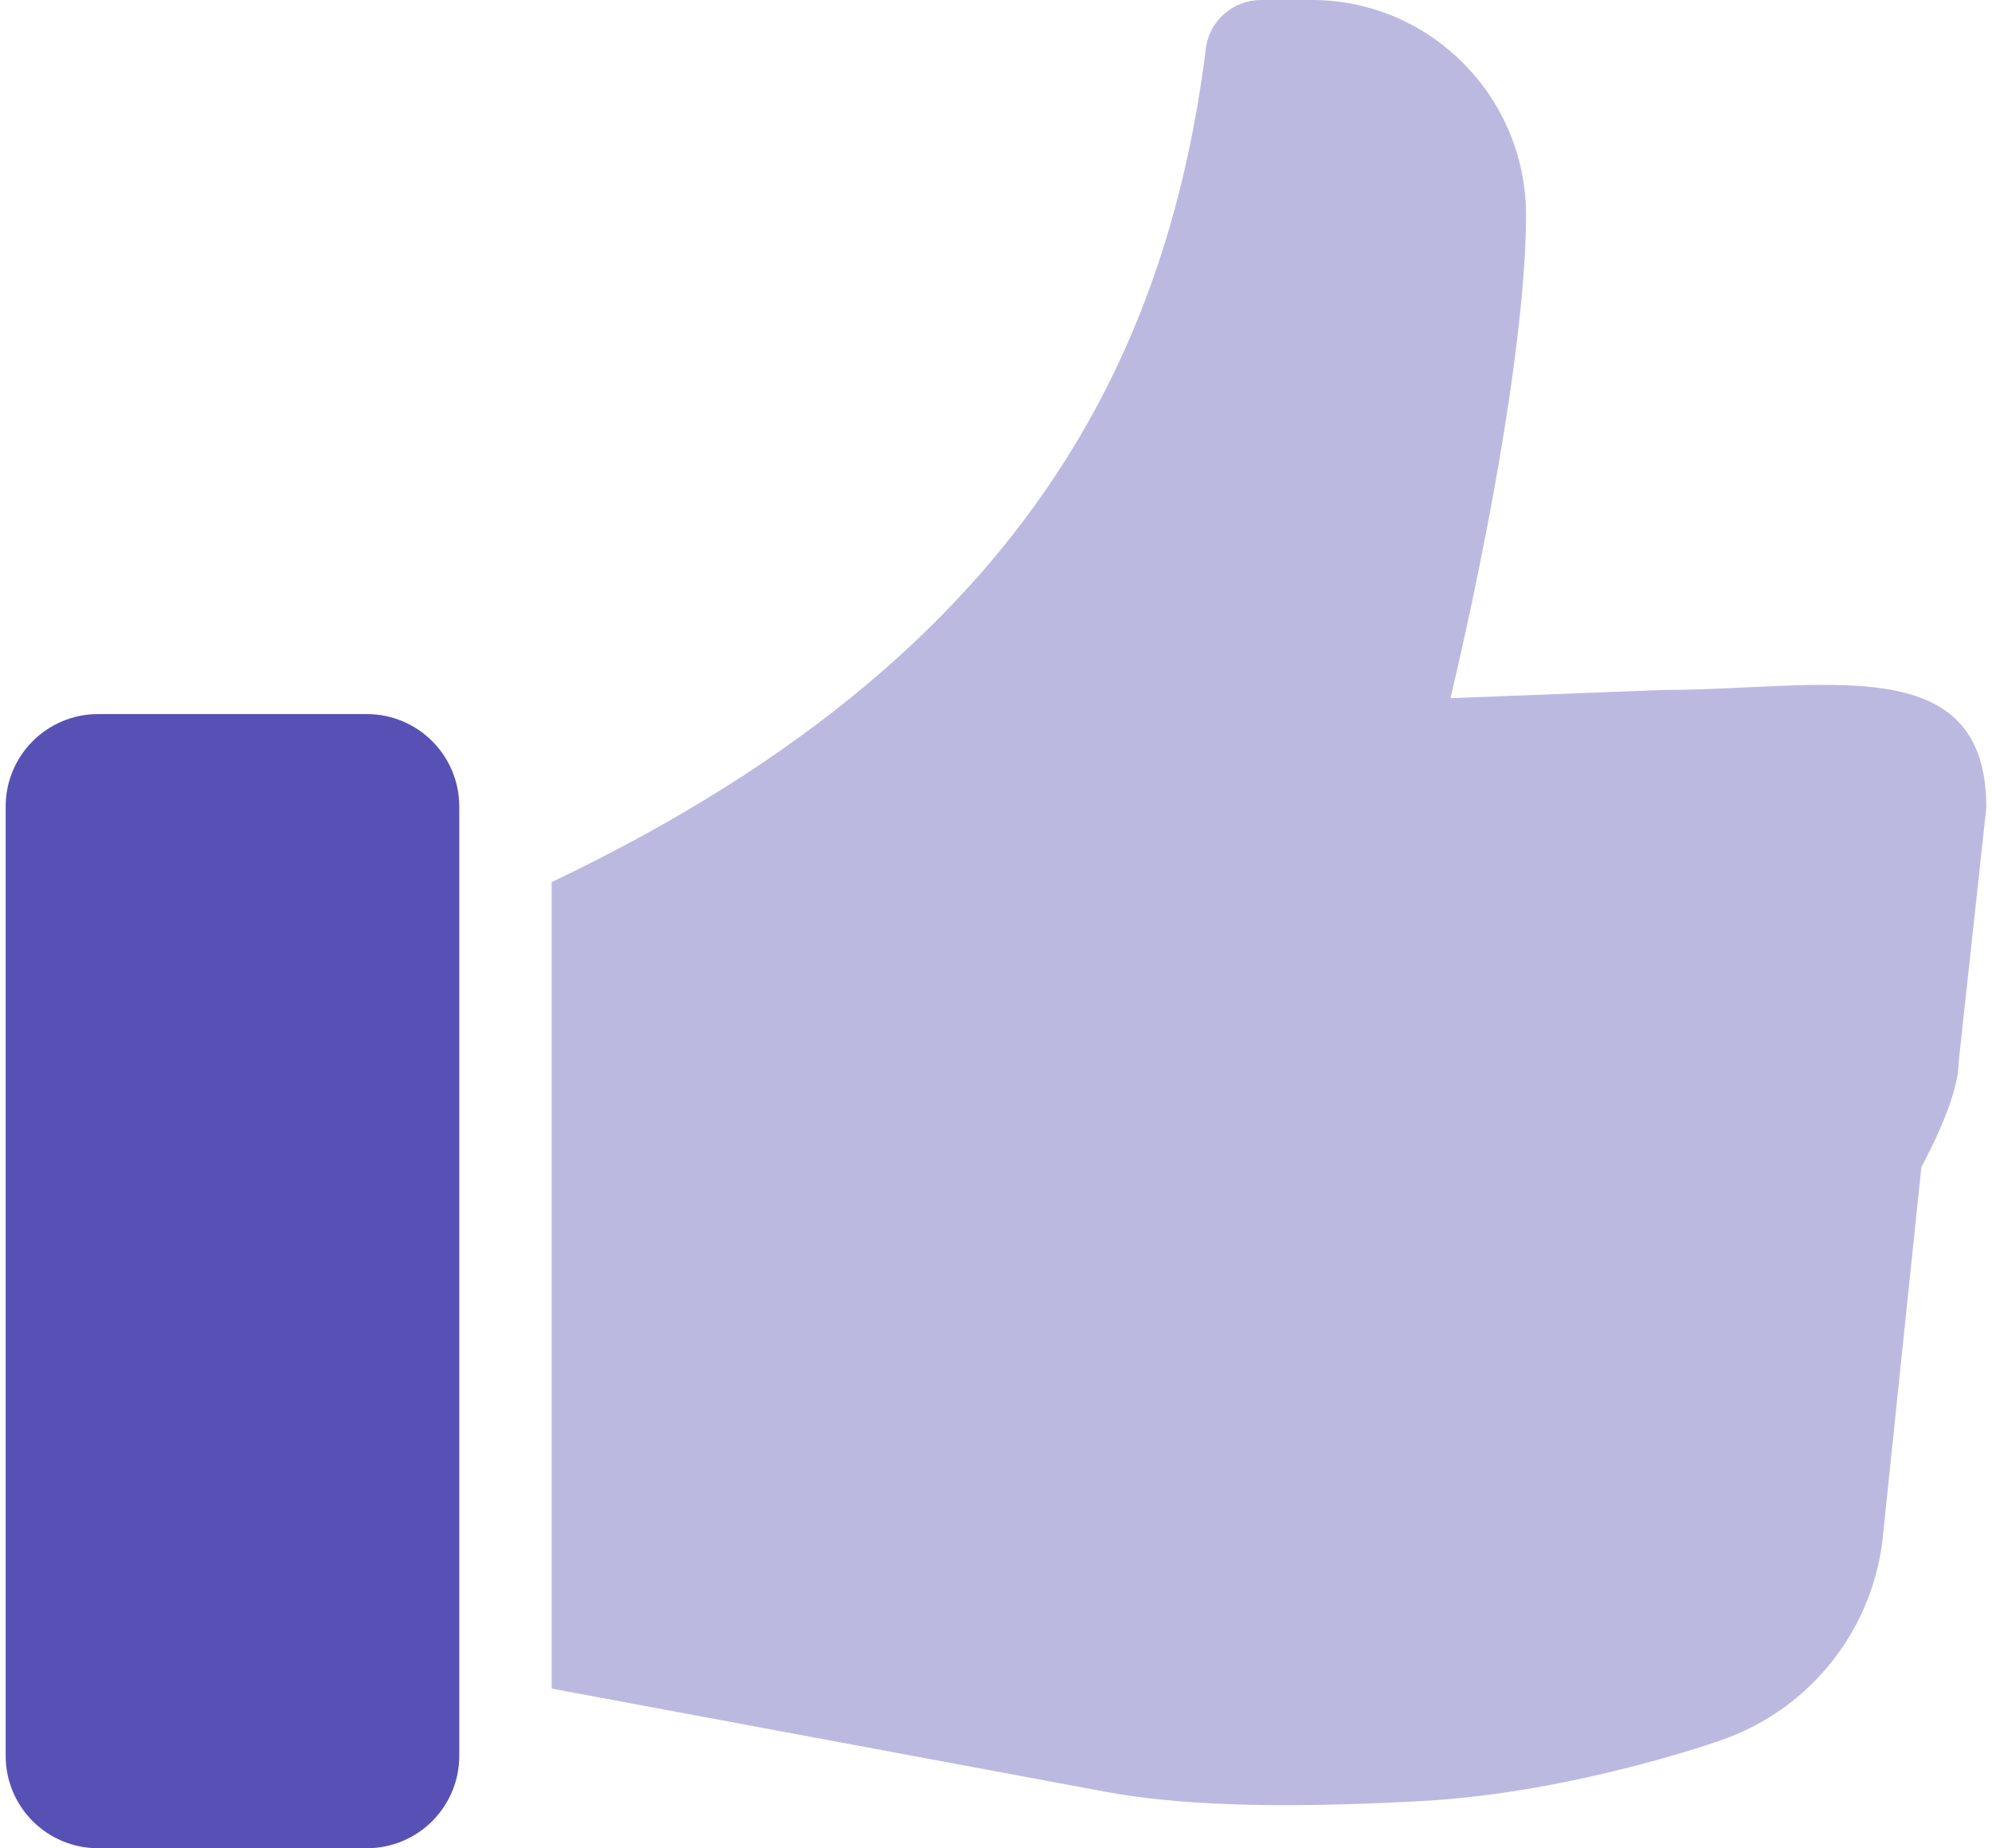 <svg width="83" height="77" viewBox="0 0 83 77" fill="none" xmlns="http://www.w3.org/2000/svg">
<path d="M15.286 77H4.086C1.959 77 0.236 75.277 0.236 73.15V33.6C0.236 31.474 1.959 29.75 4.086 29.75H15.286C17.412 29.75 19.136 31.474 19.136 33.6V73.15C19.136 75.277 17.412 77 15.286 77Z" fill="#5851B5"/>
<path d="M82.764 33.645C82.764 26.976 75.958 28.745 69.289 28.745L60.438 29.087C62.187 21.67 63.58 13.662 63.585 8.972C63.59 4.04 59.593 0 54.66 0H52.549C51.384 0 50.388 0.859 50.244 2.015C49.493 8.025 47.784 13.803 44.391 19.171C40.231 25.753 33.542 31.721 22.985 36.75H22.985H22.985V70.35L46.037 74.644C48.912 75.179 52.927 75.383 59.27 75.033C65.614 74.683 71.714 72.499 71.714 72.499C75.495 71.193 78.147 67.777 78.476 63.79L80.057 48.623C80.99 46.874 81.61 45.256 81.61 44.252L82.764 33.645Z" fill="#BCB9E1"/>
</svg>
